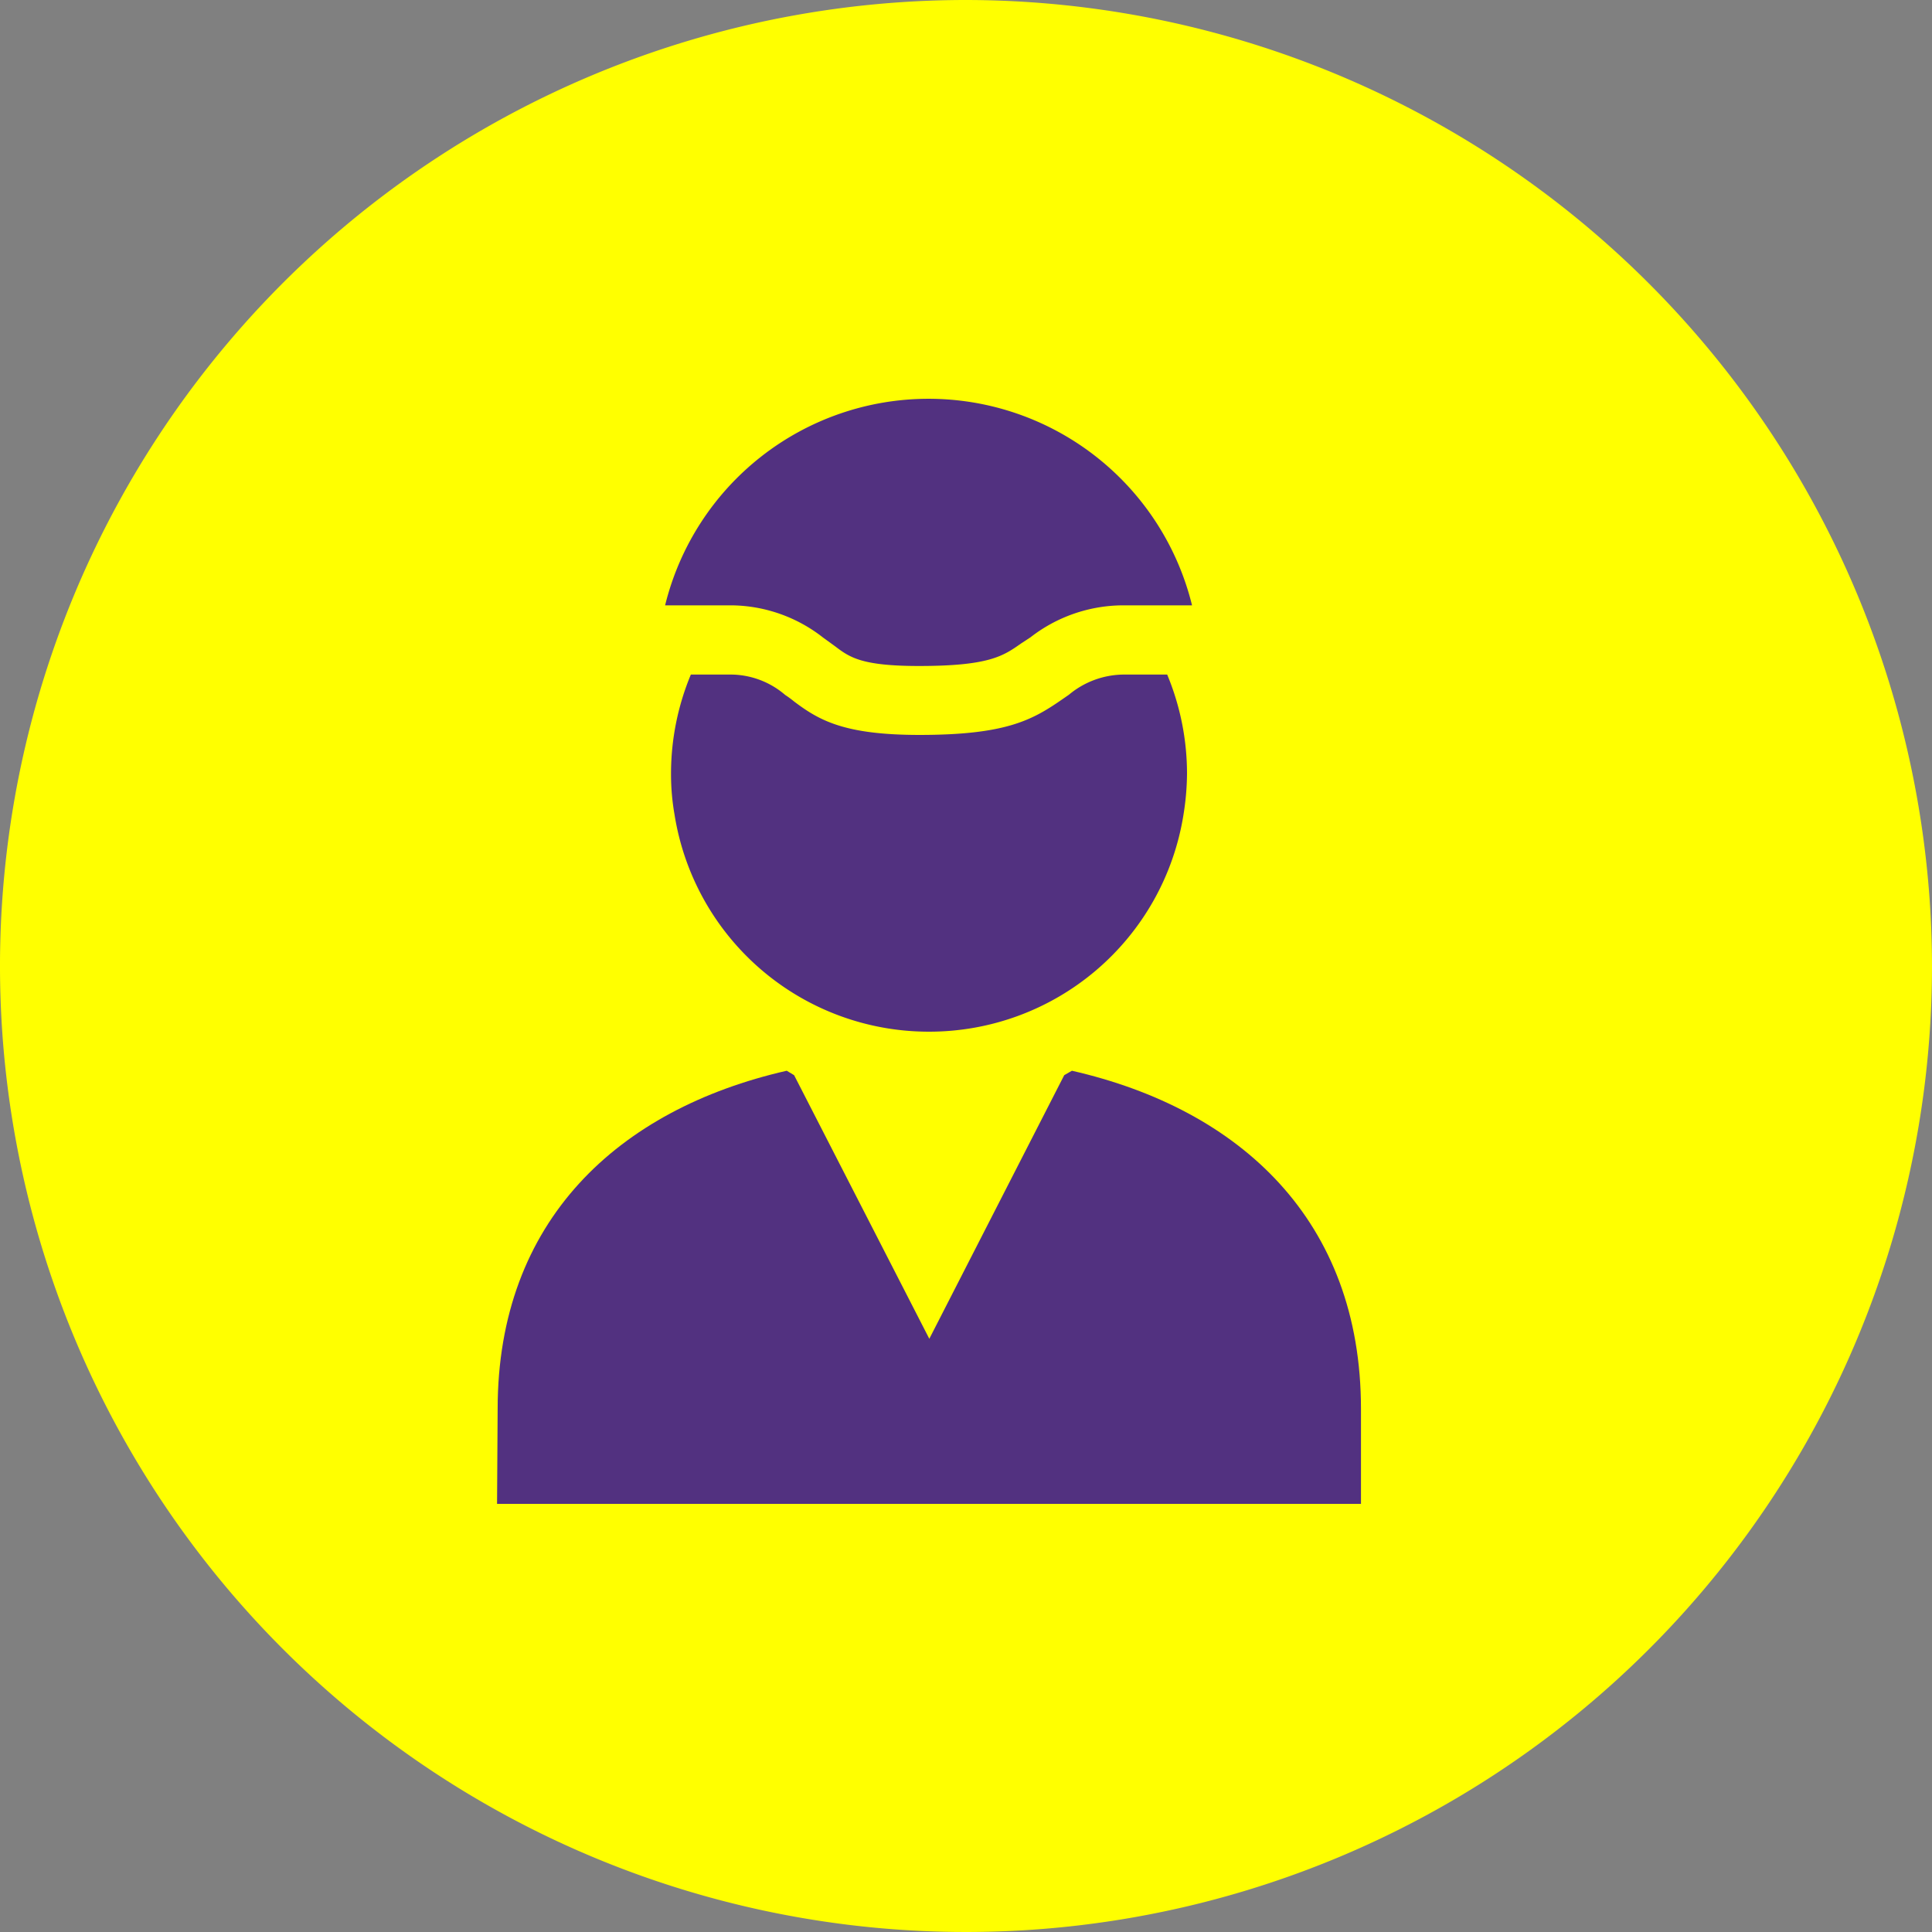 <svg xmlns="http://www.w3.org/2000/svg" viewBox="0 0 65.3 65.3"><rect x="0" y="0" width="65.3" height="65.3" fill="#808080" stroke="none"/><defs><style>.cls-1{fill:#ff0;}.cls-2{fill:#523180;}</style></defs><g id="Layer_2" data-name="Layer 2"><g id="Layer_1-2" data-name="Layer 1"><path class="cls-1" d="M32.65,0A32.65,32.65,0,1,0,65.3,32.65,32.69,32.69,0,0,0,32.65,0Z"/><path class="cls-2" d="M16.8,50.83H46V47.62c0-6.37-4.08-10.13-9.77-11.43l-.26.15-4.56,8.91-4.57-8.91-.25-.15c-5.69,1.3-9.77,5.06-9.77,11.43Z"/><path class="cls-2" d="M27.82,21.55l.4.29c.49.37.88.67,2.84.67,2.38,0,2.85-.34,3.45-.76l.32-.21a5.12,5.12,0,0,1,3.1-1.08h2.36a9.17,9.17,0,0,0-17.81,0h2.25A5.09,5.09,0,0,1,27.82,21.55Z"/><path class="cls-2" d="M31.39,34.87A8.7,8.7,0,0,0,40,27.54a9,9,0,0,0,.12-1.38,8.72,8.72,0,0,0-.67-3.36h-1.5a2.92,2.92,0,0,0-1.82.68l-.26.18c-1,.69-1.9,1.18-4.79,1.18-2.54,0-3.39-.49-4.24-1.13a3.3,3.3,0,0,0-.3-.22,2.84,2.84,0,0,0-1.79-.69H23.35a8.72,8.72,0,0,0-.67,3.36,7.87,7.87,0,0,0,.12,1.38A8.7,8.7,0,0,0,31.39,34.87Z"/></g></g></svg>